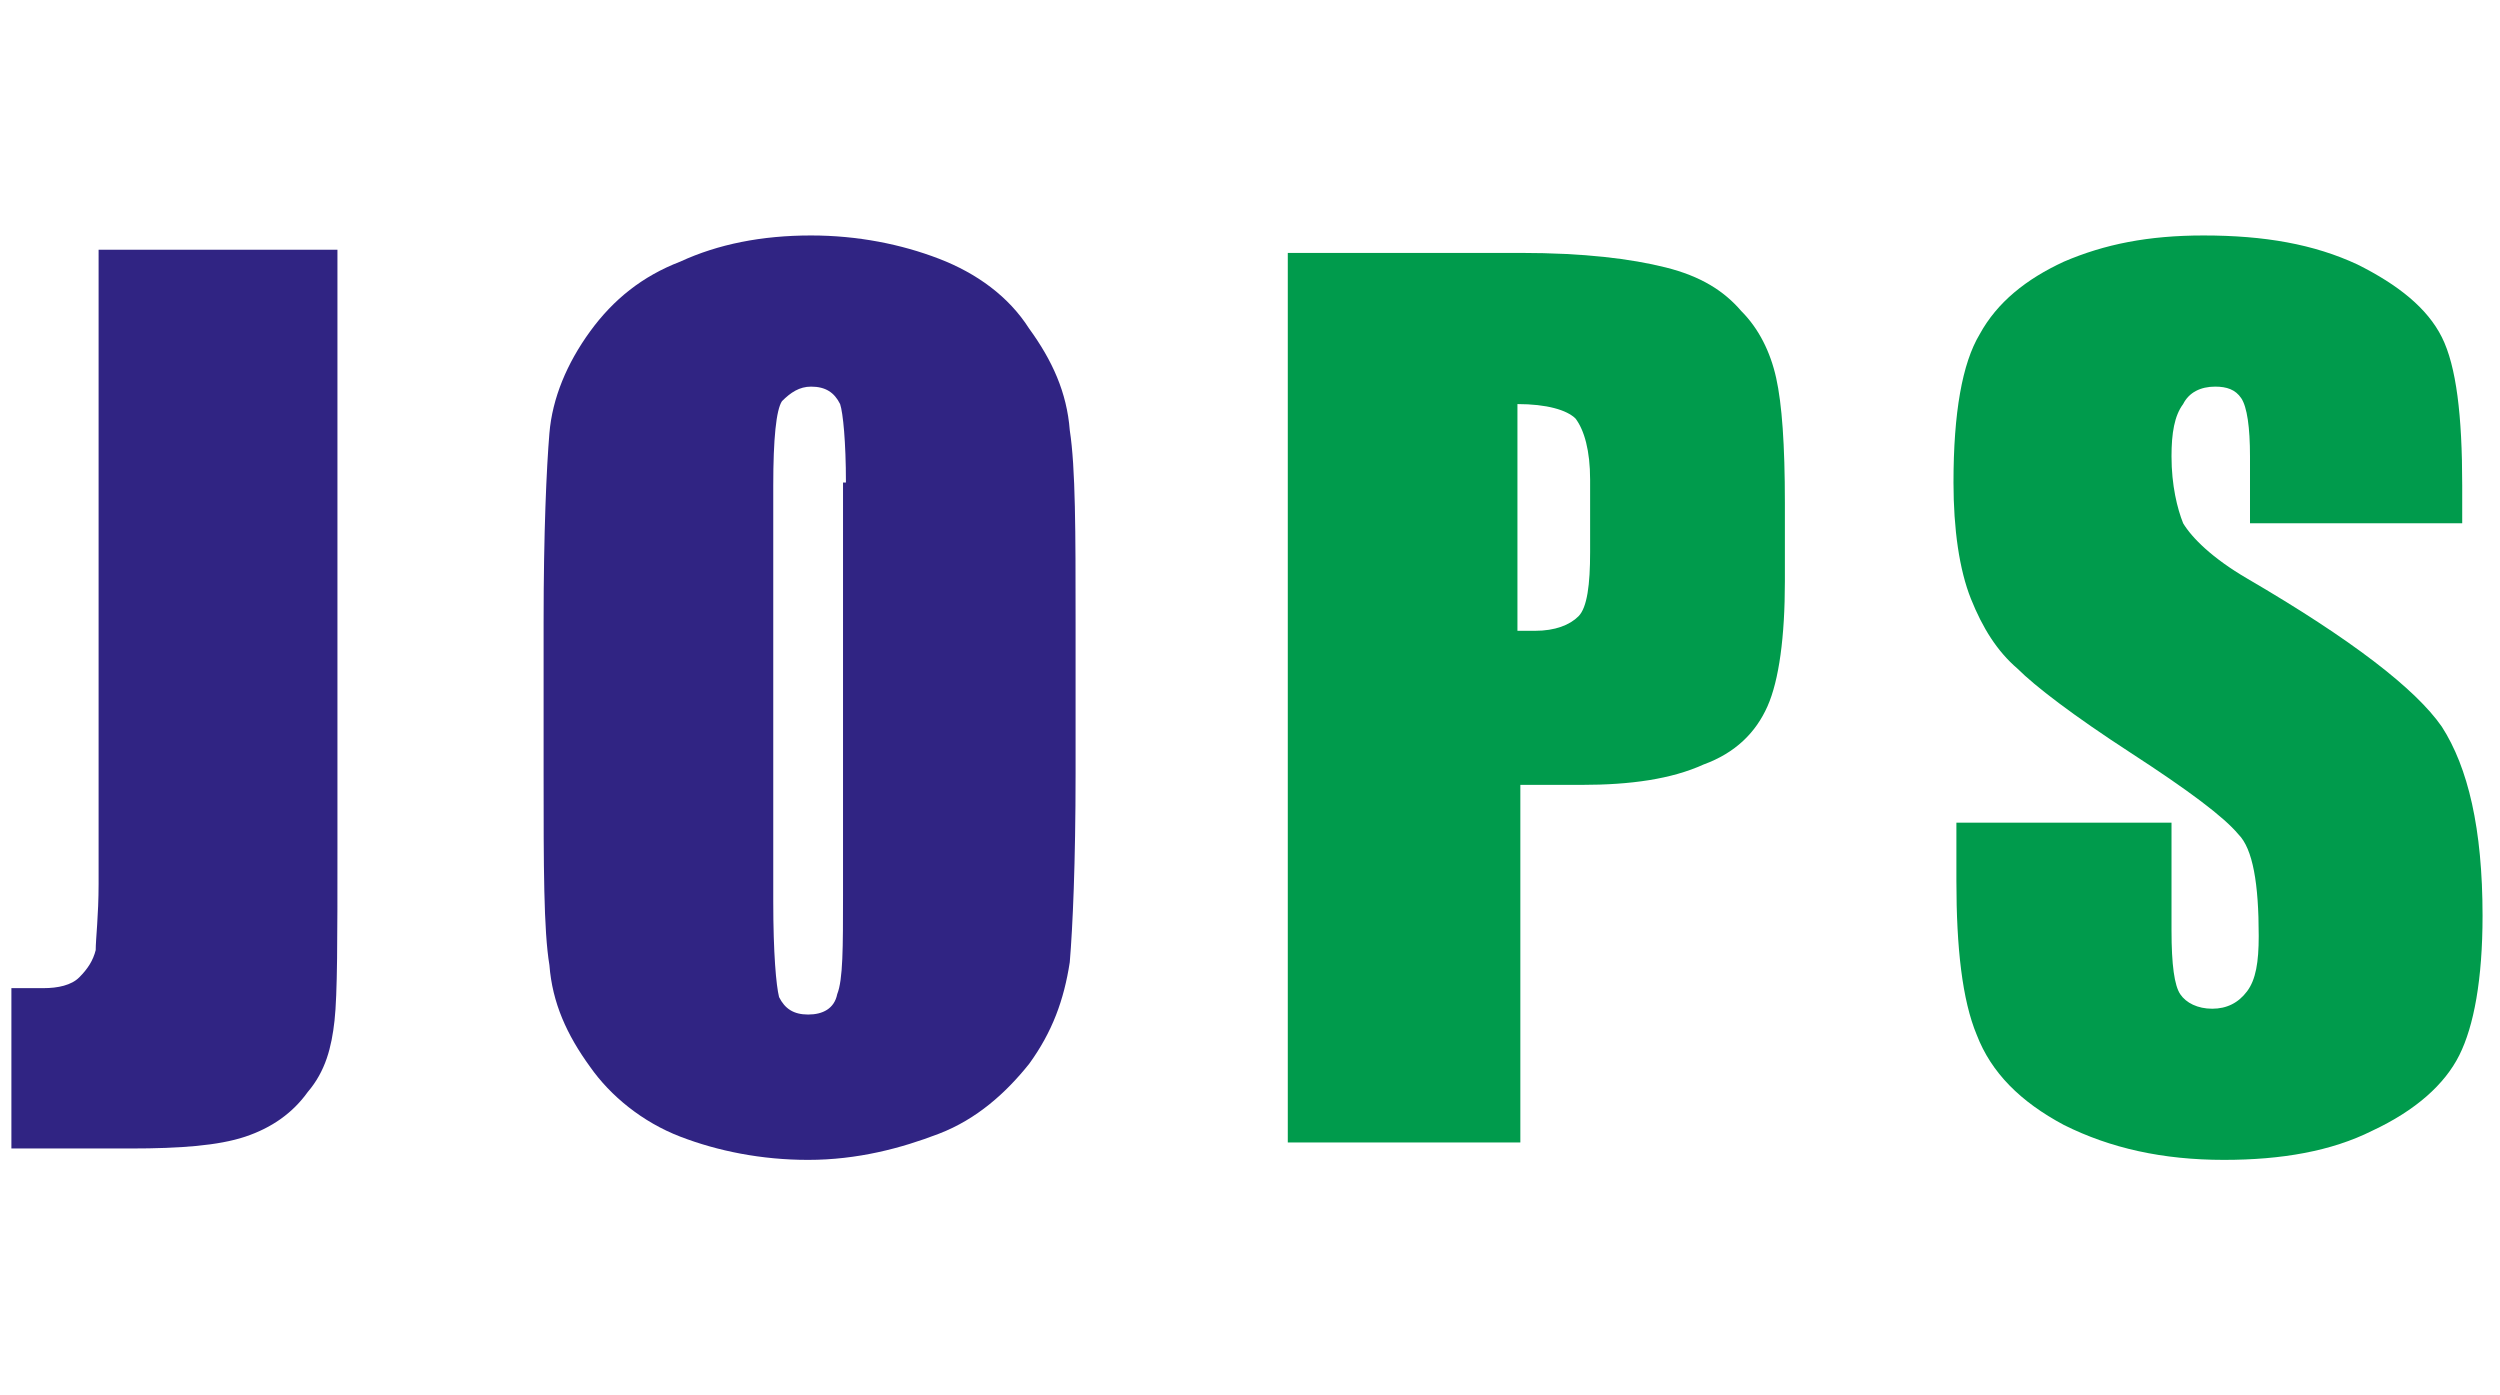 <?xml version="1.0" encoding="utf-8"?>
<!-- Generator: Adobe Illustrator 27.5.0, SVG Export Plug-In . SVG Version: 6.00 Build 0)  -->
<svg version="1.1" id="Layer_1" xmlns="http://www.w3.org/2000/svg" xmlns:xlink="http://www.w3.org/1999/xlink" x="0px" y="0px"
	 viewBox="0 0 86 48" style="enable-background:new 0 0 86 48;" xml:space="preserve">
<style type="text/css">
	.st0{fill:#302483;}
	.st1{fill:none;stroke:#302483;stroke-width:0.216;stroke-miterlimit:22.926;}
	.st2{fill:#009B4C;}
	.st3{fill:none;}
</style>
<g>
	<path class="st0" d="M11.5,8.7v20.5c0,3.1,0,5-0.1,5.9c-0.1,0.9-0.3,1.7-0.9,2.4c-0.5,0.7-1.2,1.2-2.1,1.5
		c-0.9,0.3-2.2,0.4-3.9,0.4h-4v-5.3c0.5,0,0.8,0,1,0c0.5,0,1-0.1,1.3-0.4c0.3-0.3,0.5-0.6,0.6-1c0-0.4,0.1-1.2,0.1-2.3V8.7H11.5z"/>
	<path class="st1" d="M11.5,8.7v20.5c0,3.1,0,5-0.1,5.9c-0.1,0.9-0.3,1.7-0.9,2.4c-0.5,0.7-1.2,1.2-2.1,1.5
		c-0.9,0.3-2.2,0.4-3.9,0.4h-4v-5.3c0.5,0,0.8,0,1,0c0.5,0,1-0.1,1.3-0.4c0.3-0.3,0.5-0.6,0.6-1c0-0.4,0.1-1.2,0.1-2.3V8.7H11.5z"/>
	<path class="st0" d="M29.1,16.6c0-1.4-0.1-2.4-0.2-2.7c-0.2-0.4-0.5-0.6-1-0.6c-0.4,0-0.7,0.2-1,0.5c-0.2,0.3-0.3,1.3-0.3,2.9v14.3
		c0,1.8,0.1,2.9,0.2,3.3c0.2,0.4,0.5,0.6,1,0.6c0.5,0,0.9-0.2,1-0.7c0.2-0.5,0.2-1.6,0.2-3.4V16.6z M37,26.6c0,3.1-0.1,5.3-0.2,6.5
		c-0.2,1.3-0.6,2.4-1.4,3.5c-0.8,1-1.8,1.9-3.1,2.4c-1.3,0.5-2.8,0.9-4.5,0.9c-1.6,0-3.1-0.3-4.4-0.8c-1.3-0.5-2.4-1.4-3.1-2.4
		c-0.8-1.1-1.3-2.2-1.4-3.5c-0.2-1.2-0.2-3.4-0.2-6.6v-5.2c0-3.1,0.1-5.3,0.2-6.5s0.6-2.4,1.4-3.5c0.8-1.1,1.8-1.9,3.1-2.4
		c1.3-0.6,2.8-0.9,4.5-0.9c1.6,0,3.1,0.3,4.4,0.8c1.3,0.5,2.4,1.3,3.1,2.4c0.8,1.1,1.3,2.2,1.4,3.5c0.2,1.3,0.2,3.5,0.2,6.6V26.6z"
		/>
	<path class="st2" d="M52.2,13.9v7.8c0.2,0,0.4,0,0.6,0c0.7,0,1.2-0.2,1.5-0.5c0.3-0.3,0.4-1.1,0.4-2.2v-2.5c0-1-0.2-1.7-0.5-2.1
		C53.9,14.1,53.2,13.9,52.2,13.9 M44.3,8.7h8c2.2,0,3.8,0.2,5,0.5c1.2,0.3,2,0.8,2.6,1.5c0.6,0.6,1,1.4,1.2,2.3
		c0.2,0.9,0.3,2.3,0.3,4.3v2.7c0,1.9-0.2,3.4-0.6,4.3c-0.4,0.9-1.1,1.6-2.2,2c-1.1,0.5-2.5,0.7-4.2,0.7h-2.1v12.3h-8V8.7z"/>
	<path class="st2" d="M84.8,18h-7.4v-2.3c0-1-0.1-1.7-0.3-2c-0.2-0.3-0.5-0.4-0.9-0.4c-0.5,0-0.9,0.2-1.1,0.6
		c-0.3,0.4-0.4,1-0.4,1.8c0,1,0.2,1.8,0.4,2.3c0.3,0.5,1,1.2,2.2,1.9c3.6,2.1,5.8,3.8,6.7,5.1c0.9,1.4,1.4,3.5,1.4,6.5
		c0,2.2-0.3,3.8-0.8,4.8c-0.5,1-1.5,1.9-3,2.6c-1.4,0.7-3.1,1-5.1,1c-2.1,0-3.9-0.4-5.5-1.2c-1.5-0.8-2.5-1.8-3-3.1
		c-0.5-1.2-0.7-3-0.7-5.3v-2h7.4V32c0,1.2,0.1,1.9,0.3,2.2c0.2,0.3,0.6,0.5,1.1,0.5c0.5,0,0.9-0.2,1.2-0.6c0.3-0.4,0.4-1,0.4-1.9
		c0-1.8-0.2-3-0.7-3.5c-0.5-0.6-1.7-1.5-3.7-2.8c-2-1.3-3.3-2.3-3.9-2.9c-0.7-0.6-1.2-1.4-1.6-2.4c-0.4-1-0.6-2.4-0.6-4
		c0-2.4,0.3-4.1,0.9-5.1c0.6-1.1,1.6-1.9,2.9-2.5c1.4-0.6,2.9-0.9,4.8-0.9c2.1,0,3.8,0.3,5.3,1c1.4,0.7,2.4,1.5,2.9,2.5
		c0.5,1,0.7,2.7,0.7,5.1V18z"/>
</g>
<rect x="-703.2" y="-2698.8" class="st3" width="2808" height="5616"/>
<rect x="-741.6" y="-3010.1" class="st3" width="2808" height="5616"/>
</svg>
